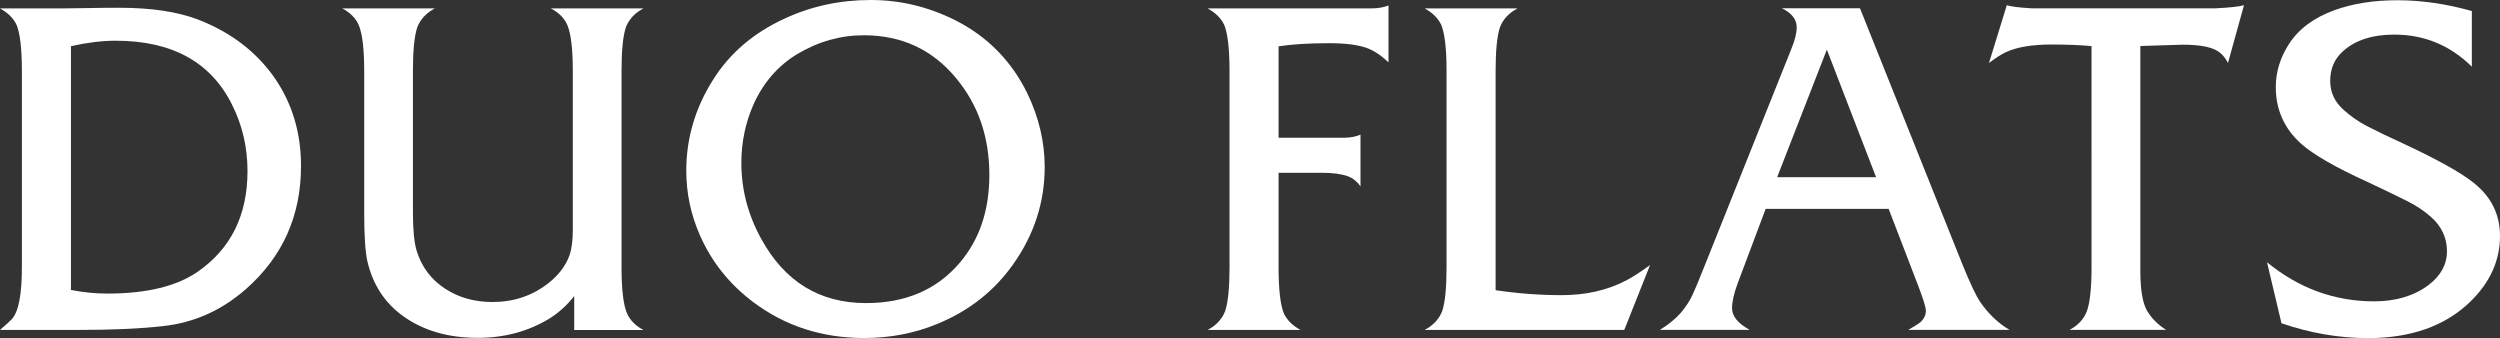 <?xml version="1.0" encoding="UTF-8"?><svg id="_レイヤー_2" xmlns="http://www.w3.org/2000/svg" viewBox="0 0 302.72 40.93"><rect x="0" y="0" width="302.72" height="40.93" fill="#333333" stroke="none"/><g id="_レイヤー_1-2"><path d="m0,39.95c.69-.6,1.16-1.02,1.39-1.26.86-.87,1.28-3.06,1.26-6.56V8.59c0-2.64-.21-4.49-.63-5.55-.38-.82-1.06-1.5-2.02-2.02h5.93c.87,0,2.19,0,3.94-.03,1.79-.04,3.31-.05,4.57-.05,3.85,0,7.02.47,9.52,1.42,4.01,1.55,7.13,3.94,9.35,7.16,2.1,3.08,3.14,6.61,3.14,10.58,0,6.03-2.23,11.01-6.7,14.93-2.94,2.57-6.28,4.06-10.04,4.46-2.7.31-6.08.46-10.14.46H0Zm8.59-4.84c1.48.29,2.94.44,4.4.44,4.72,0,8.36-.87,10.91-2.62,4.05-2.79,6.07-6.86,6.07-12.22,0-2.88-.63-5.57-1.89-8.07-2.57-5.14-7.26-7.71-14.08-7.71-1.62,0-3.43.22-5.41.66v29.53Z" fill="#fff"/><path d="m69.53,39.95v-4.1c-.87,1.11-1.87,2.01-2.98,2.71-2.57,1.57-5.47,2.35-8.7,2.35-3.57,0-6.58-.87-9.02-2.62-2.24-1.6-3.69-3.83-4.35-6.67-.25-1.17-.38-3.11-.38-5.82V8.59c0-2.66-.22-4.51-.66-5.55-.36-.84-1.03-1.51-2-2.02h11.21c-1.04.55-1.75,1.31-2.13,2.3-.35,1.08-.52,2.83-.52,5.28v17.2c0,2.08.16,3.61.46,4.59.6,1.95,1.76,3.48,3.47,4.59,1.64,1.06,3.54,1.59,5.69,1.59,2.57,0,4.81-.75,6.73-2.24,1.28-1,2.14-2.13,2.6-3.39.27-.77.41-1.8.41-3.12V8.59c0-2.66-.22-4.51-.66-5.55-.36-.84-1.03-1.51-2-2.02h11.21c-1.04.55-1.75,1.31-2.13,2.3-.35,1.08-.52,2.83-.52,5.28v23.79c0,2.66.22,4.51.66,5.55.37.84,1.03,1.51,2,2.02h-8.39Z" fill="#fff"/><path d="m105.44,0c3.57,0,6.99.82,10.25,2.46,3.88,1.97,6.78,4.91,8.7,8.83,1.4,2.9,2.11,5.88,2.11,8.94,0,4.27-1.28,8.19-3.83,11.79-2.28,3.21-5.3,5.6-9.08,7.16-2.79,1.17-5.77,1.75-8.94,1.75-5.12,0-9.62-1.46-13.48-4.38-2.88-2.17-5.02-4.87-6.43-8.09-1.09-2.48-1.64-5.08-1.64-7.79,0-3.9,1.07-7.55,3.2-10.94,2.02-3.25,4.91-5.73,8.67-7.46,3.23-1.51,6.72-2.27,10.47-2.27Zm-.85,4.27c-2.84,0-5.54.77-8.09,2.3-2.33,1.42-4.09,3.46-5.28,6.12-.97,2.22-1.45,4.57-1.45,7.03,0,3.23.8,6.3,2.41,9.21,2.84,5.18,7.07,7.77,12.69,7.77,4.79,0,8.58-1.63,11.35-4.89,2.39-2.81,3.58-6.35,3.58-10.64,0-4.59-1.35-8.5-4.05-11.73-2.86-3.45-6.58-5.17-11.16-5.17Z" fill="#fff"/><path d="m154.82,20.92v11.46c0,2.64.21,4.49.63,5.55.38.82,1.06,1.5,2.02,2.02h-11.24c1.04-.55,1.75-1.31,2.13-2.3.35-1.08.52-2.83.52-5.28V8.59c0-2.64-.21-4.49-.63-5.55-.38-.82-1.06-1.5-2.02-2.02h19.69c.91,0,1.65-.12,2.21-.36v6.89c-.86-.82-1.71-1.39-2.57-1.72-1.09-.4-2.62-.6-4.59-.6-2.53,0-4.58.13-6.15.38v11.07h7.9c.77,0,1.44-.13,2.02-.38v6.26c-.42-.58-.91-.98-1.48-1.2-.78-.29-1.85-.44-3.2-.44h-5.25Z" fill="#fff"/><path d="m181.1,35.14c2.7.4,5.36.6,7.98.6,2.92,0,5.51-.58,7.77-1.75.71-.36,1.7-.99,2.95-1.89l-3.12,7.85h-24.17c1.04-.55,1.75-1.31,2.13-2.3.35-1.08.52-2.83.52-5.28V8.59c0-2.64-.21-4.49-.63-5.55-.38-.82-1.06-1.5-2.02-2.02h11.24c-1.06.57-1.77,1.33-2.13,2.3-.35,1.08-.52,2.83-.52,5.28v26.55Z" fill="#fff"/><path d="m228.7,25.29h-14.9l-3.39,9.02c-.46,1.24-.68,2.24-.68,3.01,0,.97.71,1.84,2.13,2.62h-10.86c1.04-.64,1.9-1.34,2.57-2.11.6-.73,1.07-1.45,1.39-2.16.27-.57.78-1.8,1.53-3.69l10.39-25.98c.46-1.11.68-2,.68-2.68,0-.97-.6-1.74-1.8-2.32h9.46l12.39,30.98c.95,2.33,1.67,3.86,2.16,4.57,1,1.46,2.19,2.59,3.55,3.39h-12.25c.67-.38,1.12-.66,1.34-.82.53-.42.79-.92.79-1.5,0-.42-.35-1.52-1.04-3.31l-3.47-9.02Zm-1.53-3.83l-5.96-15.45-6.02,15.45h11.98Z" fill="#fff"/><path d="m271.72.63l-1.94,7c-.36-.73-.85-1.25-1.45-1.56-.84-.44-2.19-.66-4.05-.66-.05,0-1.76.05-5.11.16v27.43c.02,2.15.28,3.68.79,4.59.53.91,1.3,1.7,2.32,2.35h-11.68c1.04-.55,1.74-1.31,2.11-2.3.37-1.06.55-2.82.55-5.28V5.58c-1.48-.13-3.07-.19-4.79-.19-2.41,0-4.27.31-5.58.93-.53.24-1.21.67-2.05,1.31l2.16-7c.47.16,1.49.29,3.04.38h22.2c1.82-.09,2.98-.22,3.47-.38Z" fill="#fff"/><path d="m299.31,1.34v6.73c-2.64-2.59-5.77-3.88-9.38-3.88-2.64,0-4.71.66-6.21,2-1.04.93-1.56,2.12-1.56,3.58s.55,2.58,1.67,3.58c.82.73,1.74,1.37,2.76,1.91,1.2.62,2.64,1.31,4.32,2.08,4.19,1.95,7.06,3.55,8.61,4.79,2.13,1.68,3.2,3.83,3.2,6.45,0,2.99-1.22,5.66-3.66,8.01-3.03,2.9-7.14,4.35-12.33,4.35-3.5,0-6.99-.6-10.47-1.8l-1.75-7.38c3.86,3.15,8.18,4.73,12.96,4.73,2.64,0,4.84-.66,6.59-1.97,1.49-1.13,2.24-2.5,2.24-4.1s-.66-3.05-1.97-4.18c-.8-.71-1.73-1.33-2.79-1.86-1.33-.67-2.92-1.44-4.76-2.3-3.96-1.8-6.67-3.36-8.15-4.68-2.04-1.84-3.06-4.13-3.06-6.86,0-1.82.53-3.55,1.59-5.2,1.18-1.84,3.04-3.22,5.58-4.13,2.19-.78,4.69-1.18,7.52-1.18,2.97,0,5.99.44,9.05,1.31Z" fill="#fff"/></g></svg>